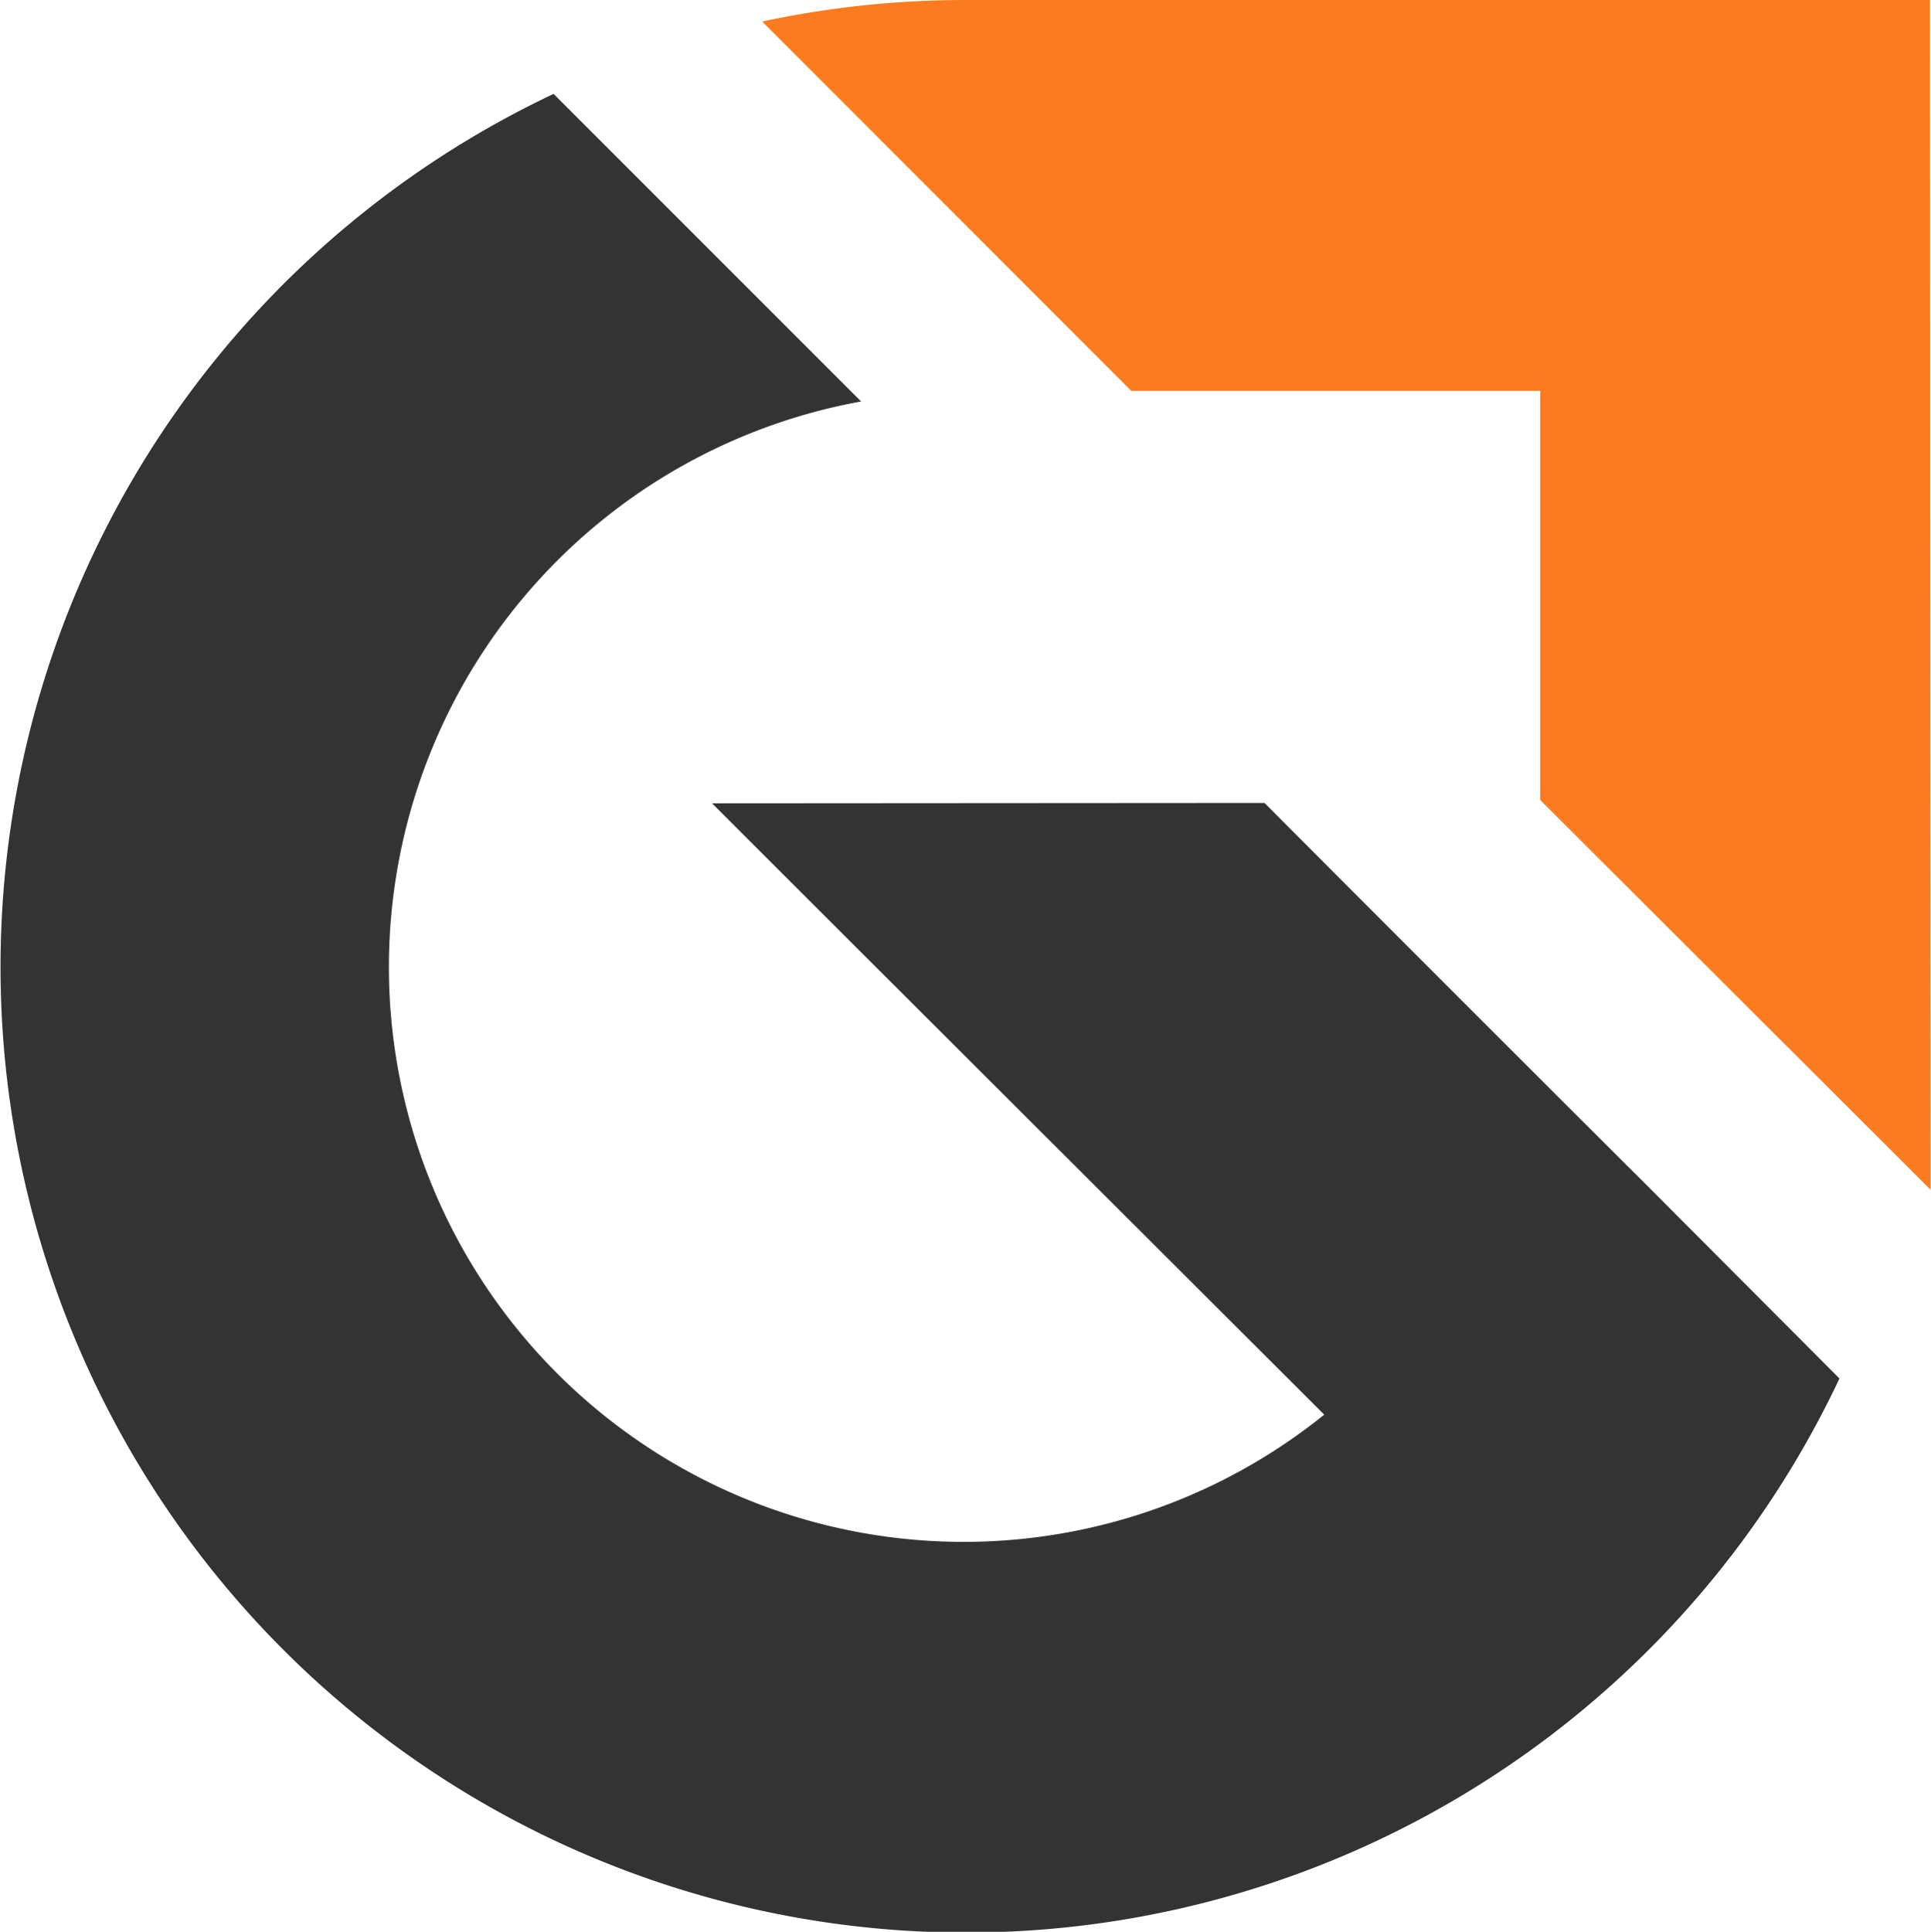 <svg xmlns="http://www.w3.org/2000/svg" viewBox="0 0 106.74 106.77"><title>&#x8D44;&#x6E90; 84</title><path d="M39.36 44.4c7.75 7.75 25.27 25.23 33.84 33.79a31.77 31.77 0 1 1-25.6-56l-17-17a53.37 53.37 0 1 0 71.08 71L90.9 65.38c-4.36-4.34-13.41-13.38-21-21z" fill="#333"/><path d="M106.68.01h.01V0l-.01.01z" fill="#000000"/><path d="M53.33 0a53.6 53.6 0 0 0-11.2 1.19l20.4 20.41h22.61v22.62l21.58 21.54L106.68 0z" fill="#fa7c1f"/></svg>
